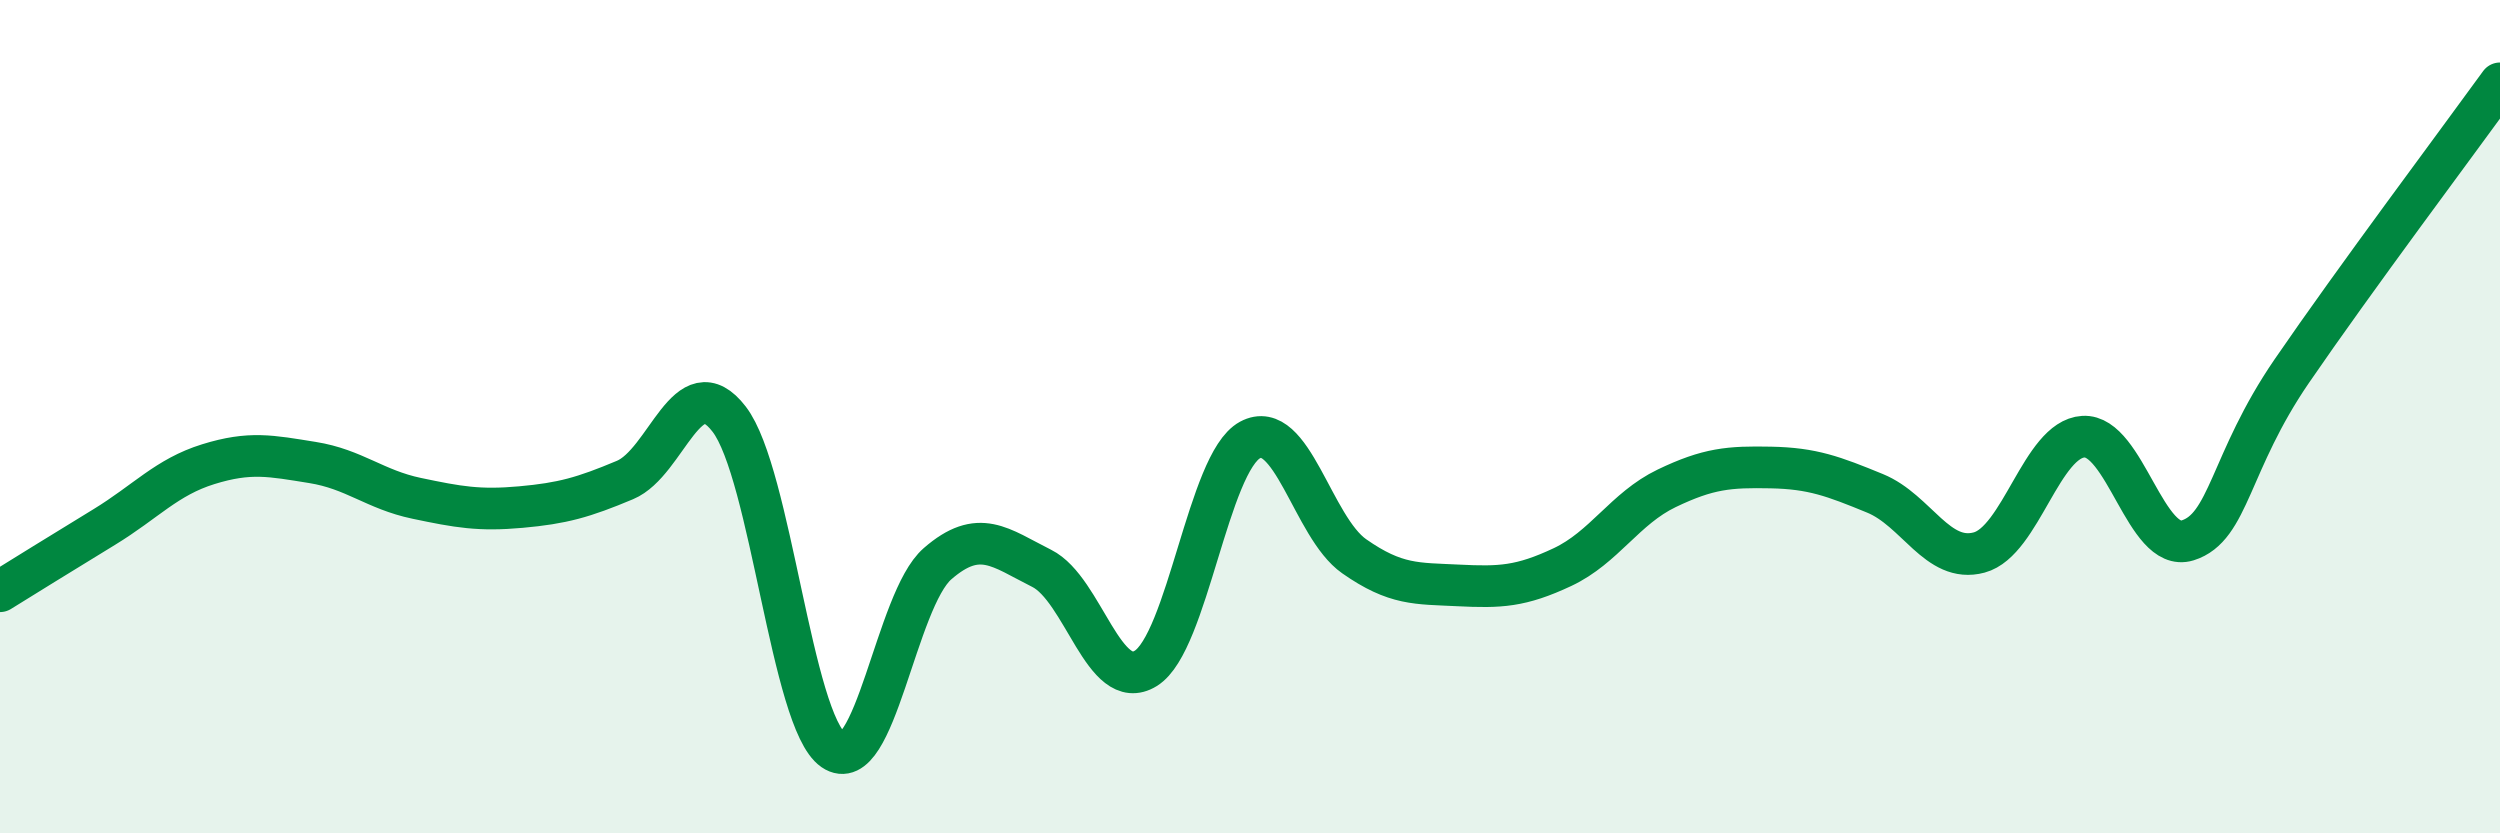 
    <svg width="60" height="20" viewBox="0 0 60 20" xmlns="http://www.w3.org/2000/svg">
      <path
        d="M 0,14.19 C 0.5,13.88 1.5,13.26 2.5,12.65 C 3.5,12.04 4,11.45 5,11.14 C 6,10.83 6.5,10.94 7.5,11.1 C 8.5,11.26 9,11.75 10,11.96 C 11,12.17 11.5,12.26 12.5,12.17 C 13.5,12.08 14,11.94 15,11.52 C 16,11.1 16.5,8.76 17.5,10.06 C 18.5,11.36 19,17.31 20,18 C 21,18.69 21.5,14.4 22.5,13.53 C 23.5,12.66 24,13.14 25,13.64 C 26,14.14 26.5,16.66 27.5,16.04 C 28.5,15.42 29,11.1 30,10.56 C 31,10.02 31.5,12.65 32.5,13.35 C 33.5,14.05 34,14 35,14.05 C 36,14.1 36.5,14.08 37.5,13.61 C 38.5,13.14 39,12.2 40,11.72 C 41,11.24 41.5,11.2 42.5,11.22 C 43.5,11.24 44,11.43 45,11.84 C 46,12.25 46.5,13.53 47.5,13.26 C 48.5,12.99 49,10.54 50,10.48 C 51,10.42 51.5,13.28 52.5,12.97 C 53.5,12.66 53.5,11.1 55,8.91 C 56.5,6.72 59,3.38 60,2L60 20L0 20Z"
        fill="#008740"
        opacity="0.1"
        stroke-linecap="round"
        stroke-linejoin="round"
      />
      <path
        d="M 0,14.19 C 0.5,13.88 1.5,13.26 2.5,12.65 C 3.5,12.04 4,11.45 5,11.14 C 6,10.83 6.5,10.94 7.5,11.1 C 8.5,11.26 9,11.75 10,11.96 C 11,12.17 11.5,12.26 12.5,12.17 C 13.5,12.08 14,11.94 15,11.52 C 16,11.1 16.5,8.76 17.5,10.06 C 18.5,11.36 19,17.31 20,18 C 21,18.69 21.5,14.4 22.5,13.53 C 23.5,12.66 24,13.14 25,13.64 C 26,14.14 26.5,16.66 27.5,16.04 C 28.5,15.42 29,11.1 30,10.56 C 31,10.02 31.5,12.65 32.5,13.35 C 33.5,14.05 34,14 35,14.05 C 36,14.1 36.5,14.08 37.5,13.61 C 38.5,13.14 39,12.2 40,11.72 C 41,11.24 41.5,11.2 42.5,11.22 C 43.5,11.24 44,11.43 45,11.84 C 46,12.25 46.5,13.53 47.5,13.26 C 48.5,12.99 49,10.54 50,10.48 C 51,10.42 51.5,13.28 52.5,12.97 C 53.5,12.66 53.5,11.1 55,8.91 C 56.5,6.72 59,3.38 60,2"
        stroke="#008740"
        stroke-width="1"
        fill="none"
        stroke-linecap="round"
        stroke-linejoin="round"
      />
    </svg>
  